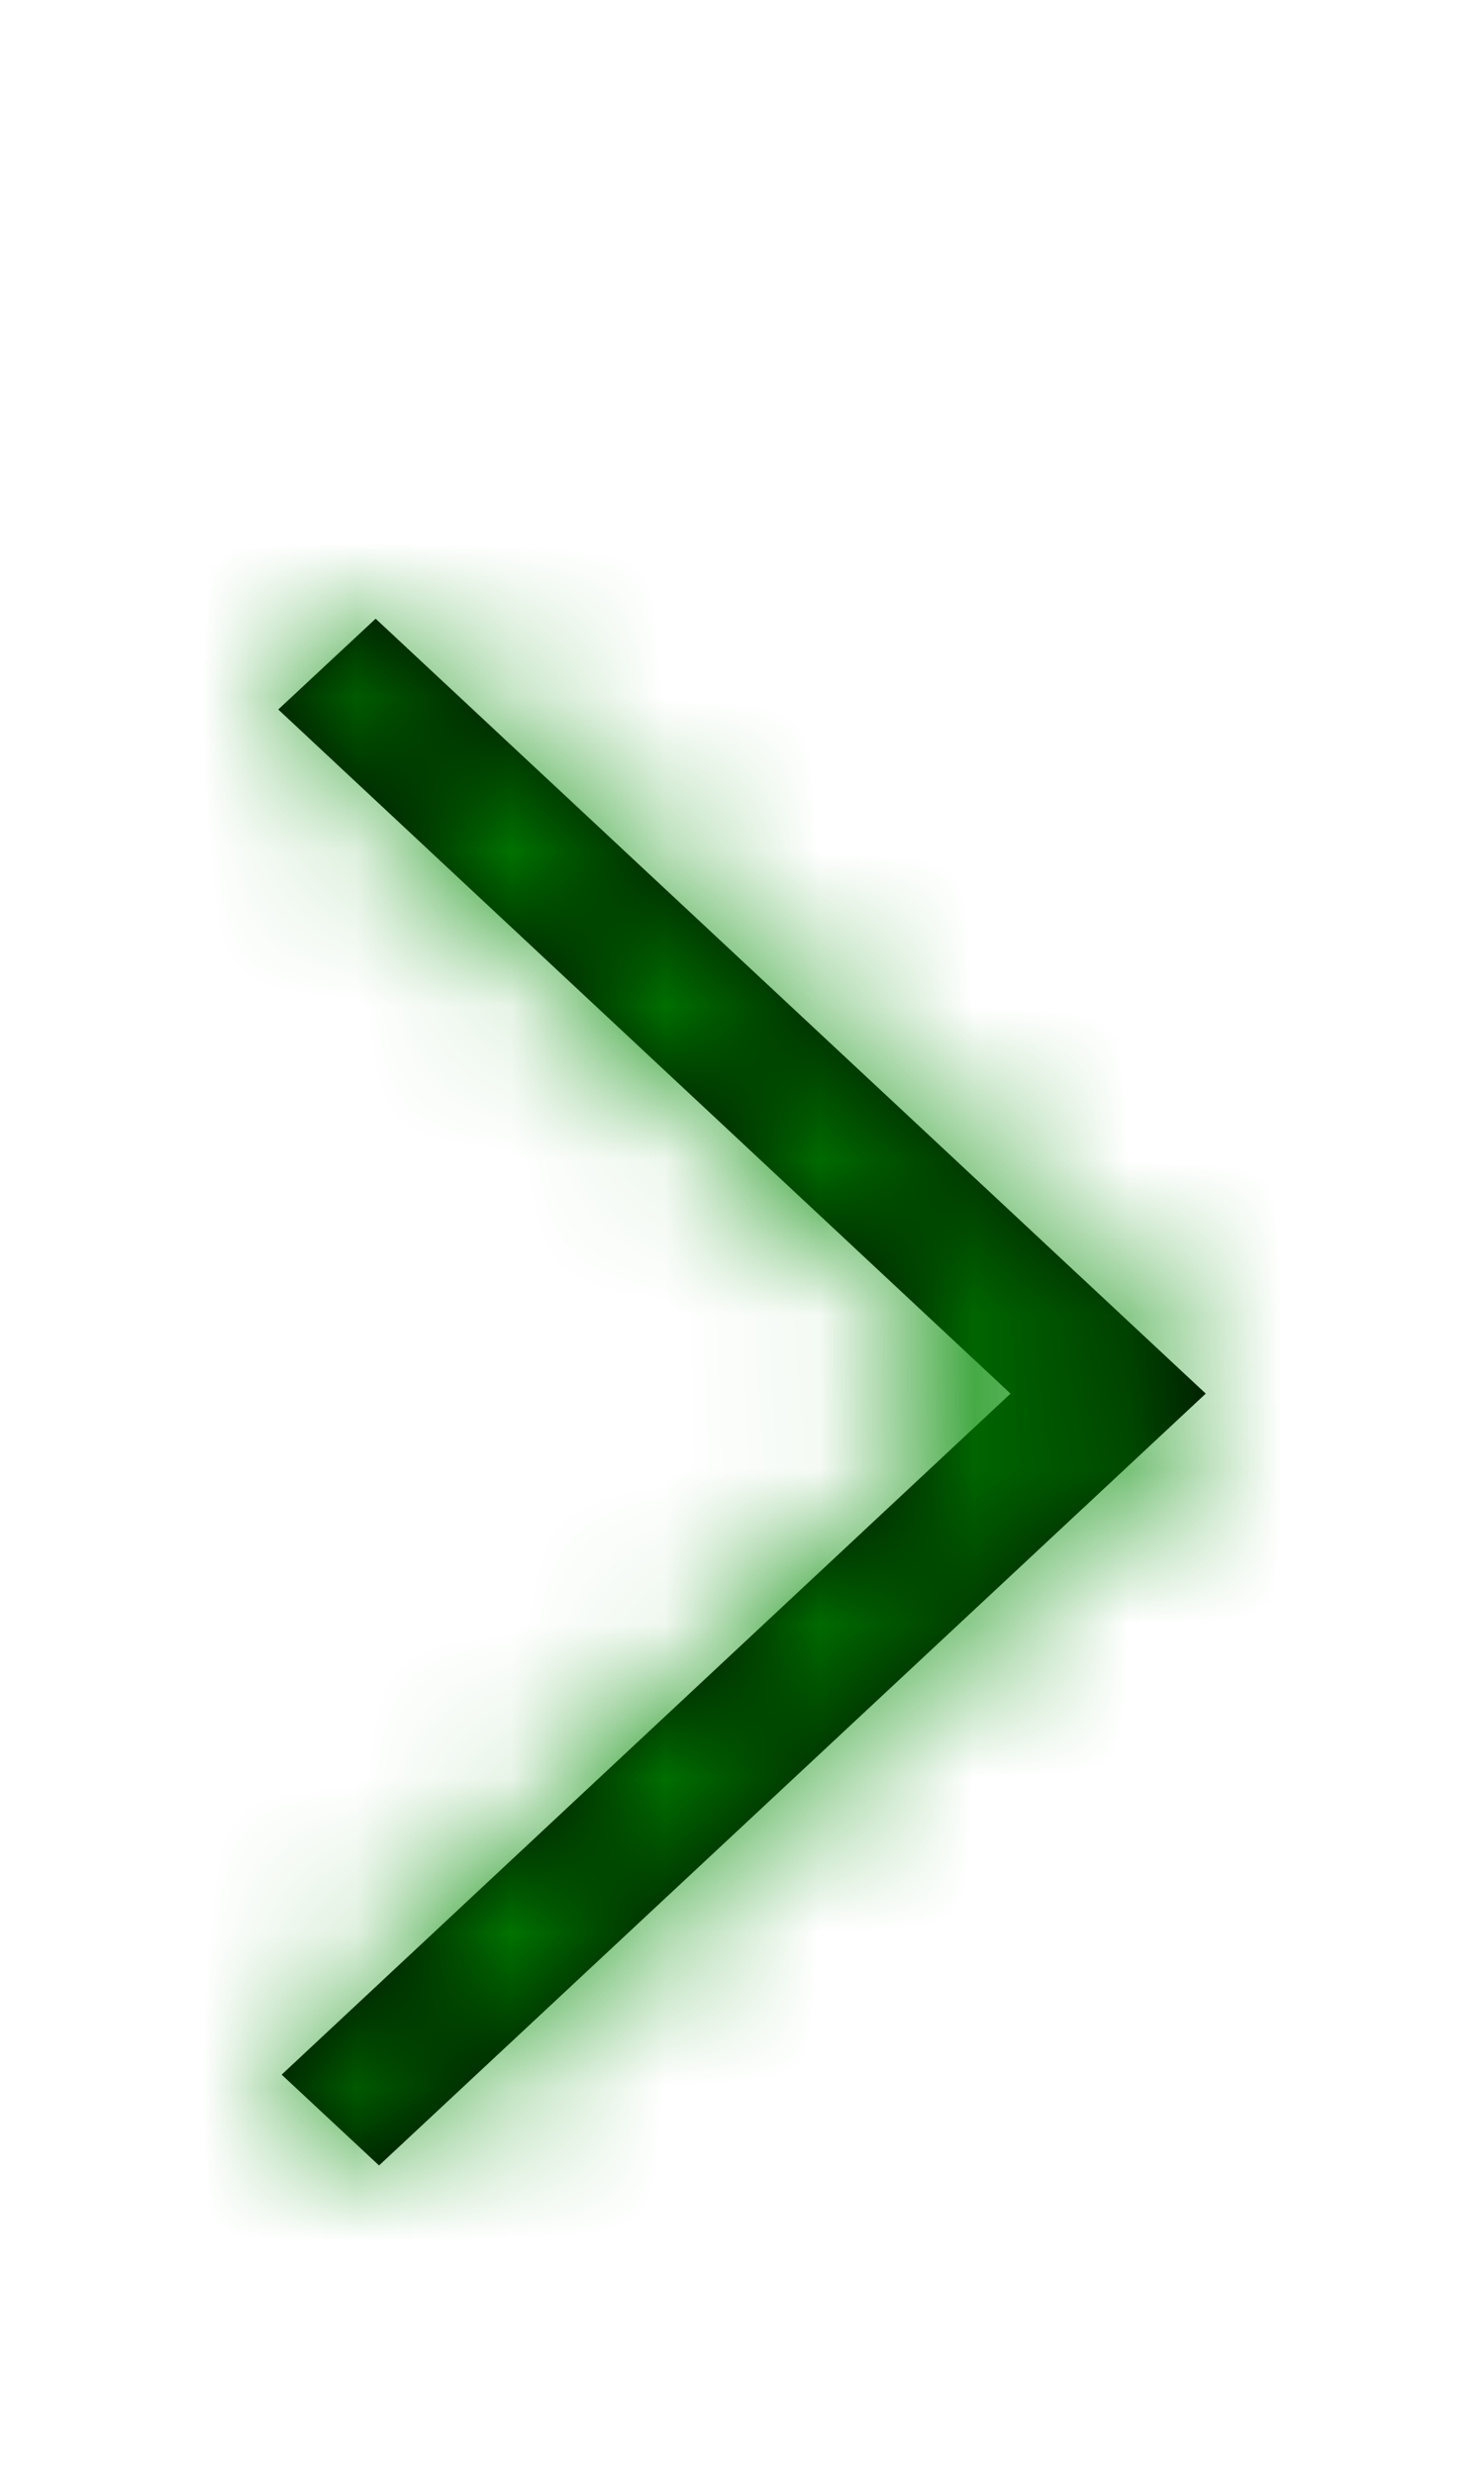 <svg xmlns="http://www.w3.org/2000/svg" xmlns:xlink="http://www.w3.org/1999/xlink" width="12" height="20" viewBox="0 0 8 16">
    <defs>
        <path id="a" d="M7 9.01L1.652 14l-.63-.587L5.737 9.01 1 4.587 1.63 4z"></path>
    </defs>
    <g fill="none" fill-rule="evenodd">
        <path d="M0 0h8v18H0z"></path>
        <mask id="b" fill="#fff">
            <use xlink:href="#a"></use>
        </mask>
        <use fill="#000" fill-rule="nonzero" xlink:href="#a"></use>
        <g fill="#008A00" mask="url(#b)">
            <path d="M0 0h8v18H0z"></path>
        </g>
    </g>
</svg>
